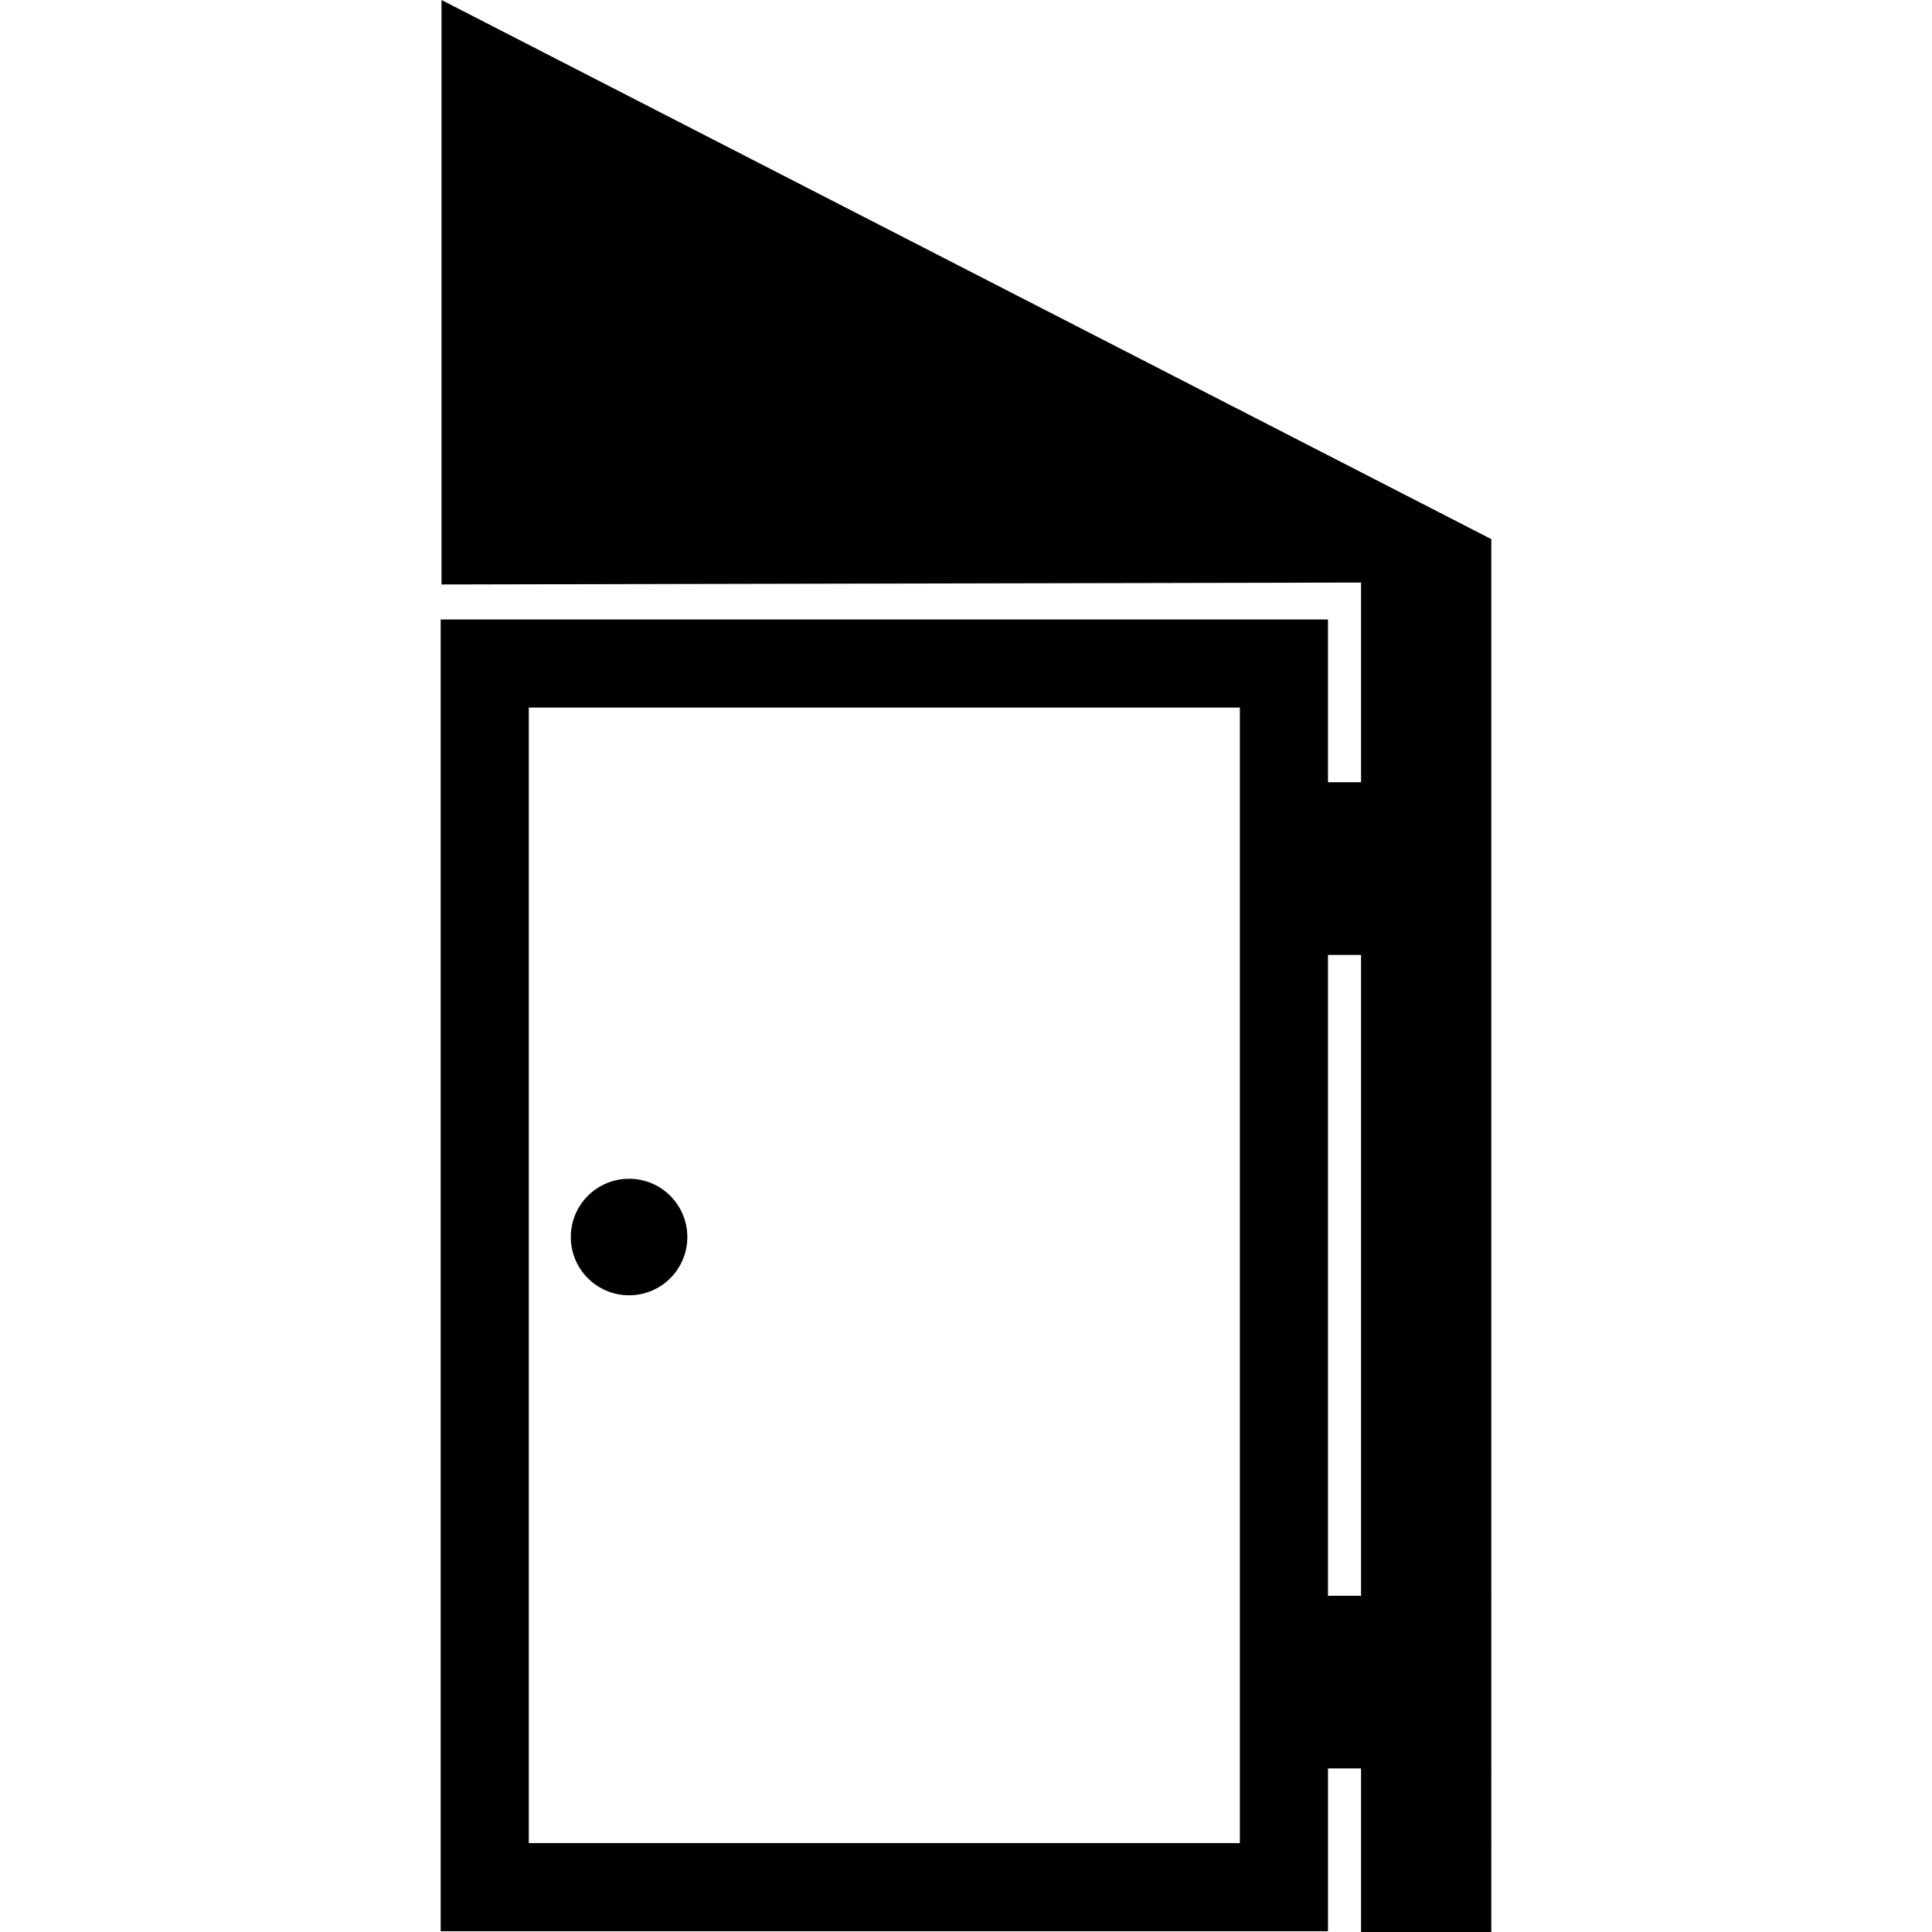 <?xml version="1.0" encoding="iso-8859-1"?>
<!-- Uploaded to: SVG Repo, www.svgrepo.com, Generator: SVG Repo Mixer Tools -->
<!DOCTYPE svg PUBLIC "-//W3C//DTD SVG 1.1//EN" "http://www.w3.org/Graphics/SVG/1.1/DTD/svg11.dtd">
<svg fill="#000000" version="1.1" id="Capa_1" xmlns="http://www.w3.org/2000/svg" xmlns:xlink="http://www.w3.org/1999/xlink" 
	 width="800px" height="800px" viewBox="0 0 504.256 504.257"
	 xml:space="preserve">
<g>
	<g>
		<path d="M115.238,0v152.549l240.001-0.5v52.12h-8.635v-42.486H115.018v342.366h231.588v-42.486h8.633v42.694h34V140.719L115.238,0
			z M323.606,204.17v22.061v23v167.271v22.061v23v19.486H138.018V184.684h185.588V204.17z M355.239,416.503h-8.635V249.231h8.635
			V416.503z"/>
		<circle cx="164.188" cy="322.866" r="15.208"/>
	</g>
</g>
</svg>